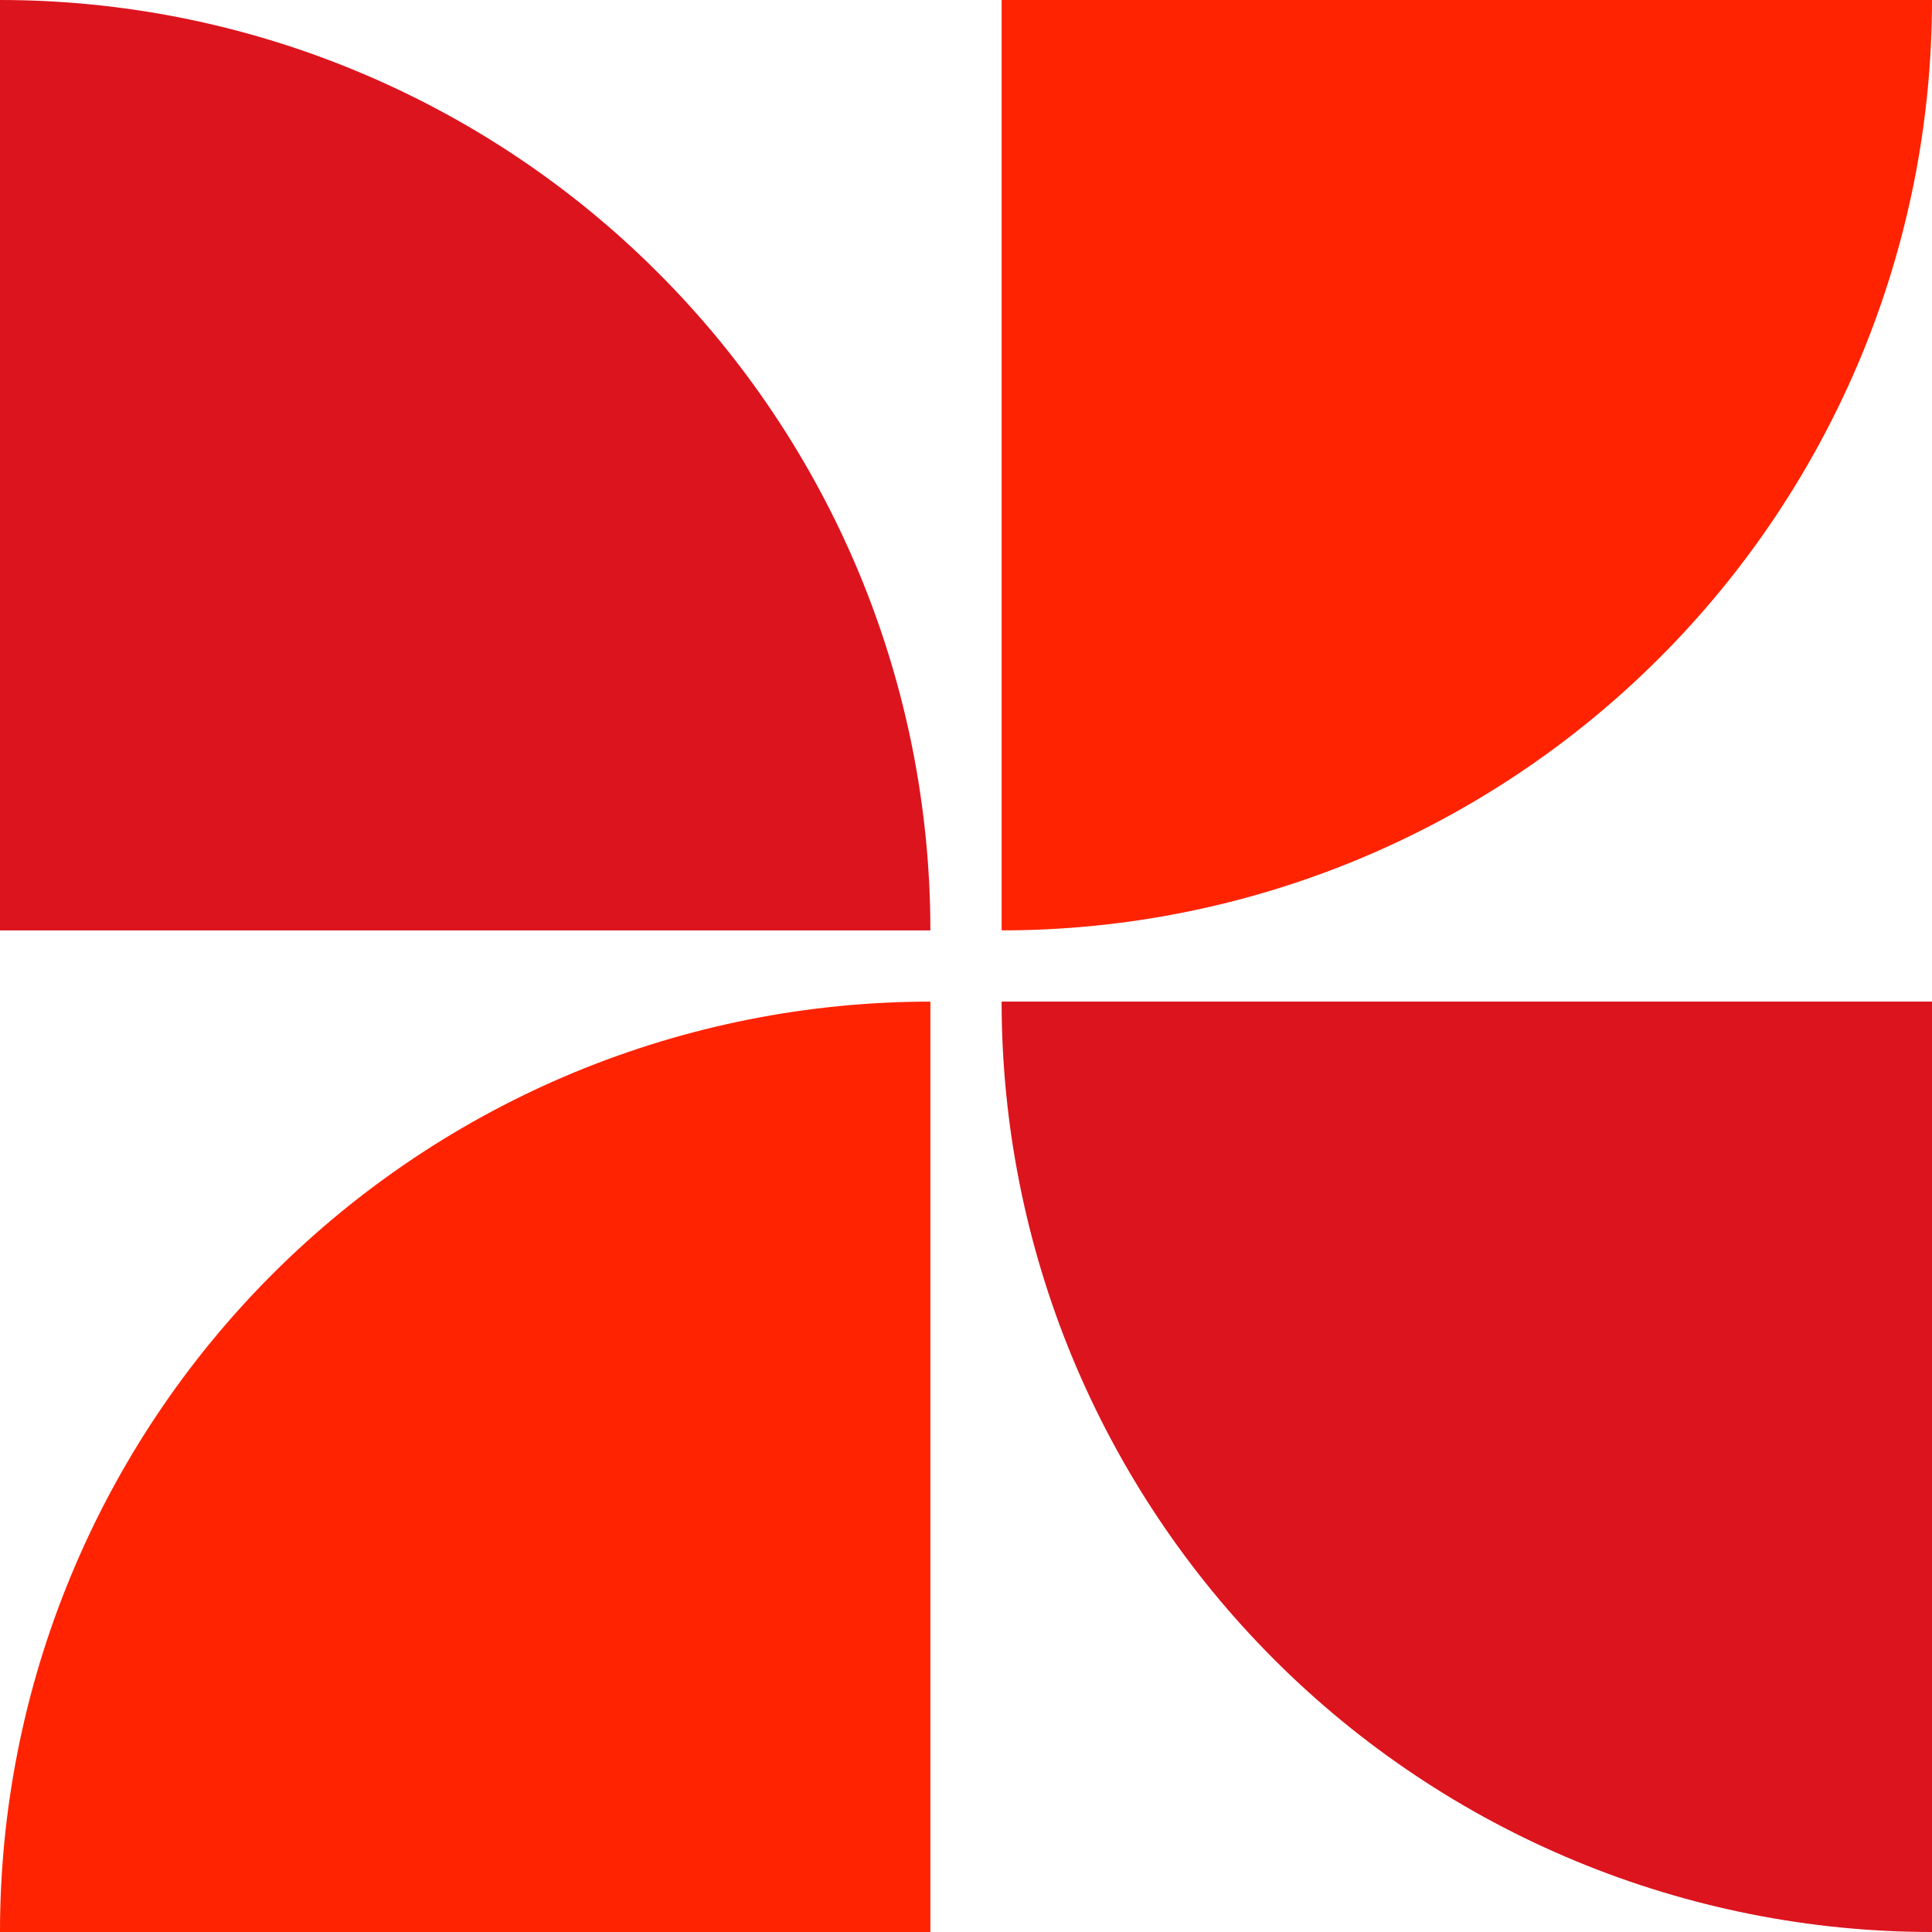 <?xml version="1.0" encoding="UTF-8"?> <svg xmlns="http://www.w3.org/2000/svg" width="16" height="16" viewBox="0 0 16 16" fill="none"><path d="M0 16C-8.84582e-08 14.988 0.199 13.986 0.587 13.051C0.974 12.116 1.541 11.267 2.257 10.551C2.972 9.836 3.822 9.268 4.756 8.881C5.691 8.494 6.693 8.295 7.705 8.295V16L0 16Z" fill="#FF2301"></path><path d="M8.295 8.295C8.295 9.307 8.494 10.309 8.881 11.243C9.269 12.178 9.836 13.027 10.552 13.743C11.267 14.459 12.117 15.026 13.051 15.413C13.986 15.8 14.988 16 16 16L16 8.295L8.295 8.295Z" fill="#DC141E"></path><path d="M7.705 7.705C7.705 6.693 7.506 5.691 7.119 4.756C6.731 3.822 6.164 2.972 5.448 2.257C4.733 1.541 3.883 0.974 2.949 0.587C2.014 0.199 1.012 0 0 0L5.34409e-07 7.705H7.705Z" fill="#DC141E"></path><path d="M16 0C16 1.012 15.801 2.014 15.414 2.949C15.026 3.883 14.459 4.733 13.743 5.448C13.028 6.164 12.178 6.731 11.243 7.119C10.309 7.506 9.307 7.705 8.295 7.705L8.295 0H16Z" fill="#FF2301"></path></svg> 